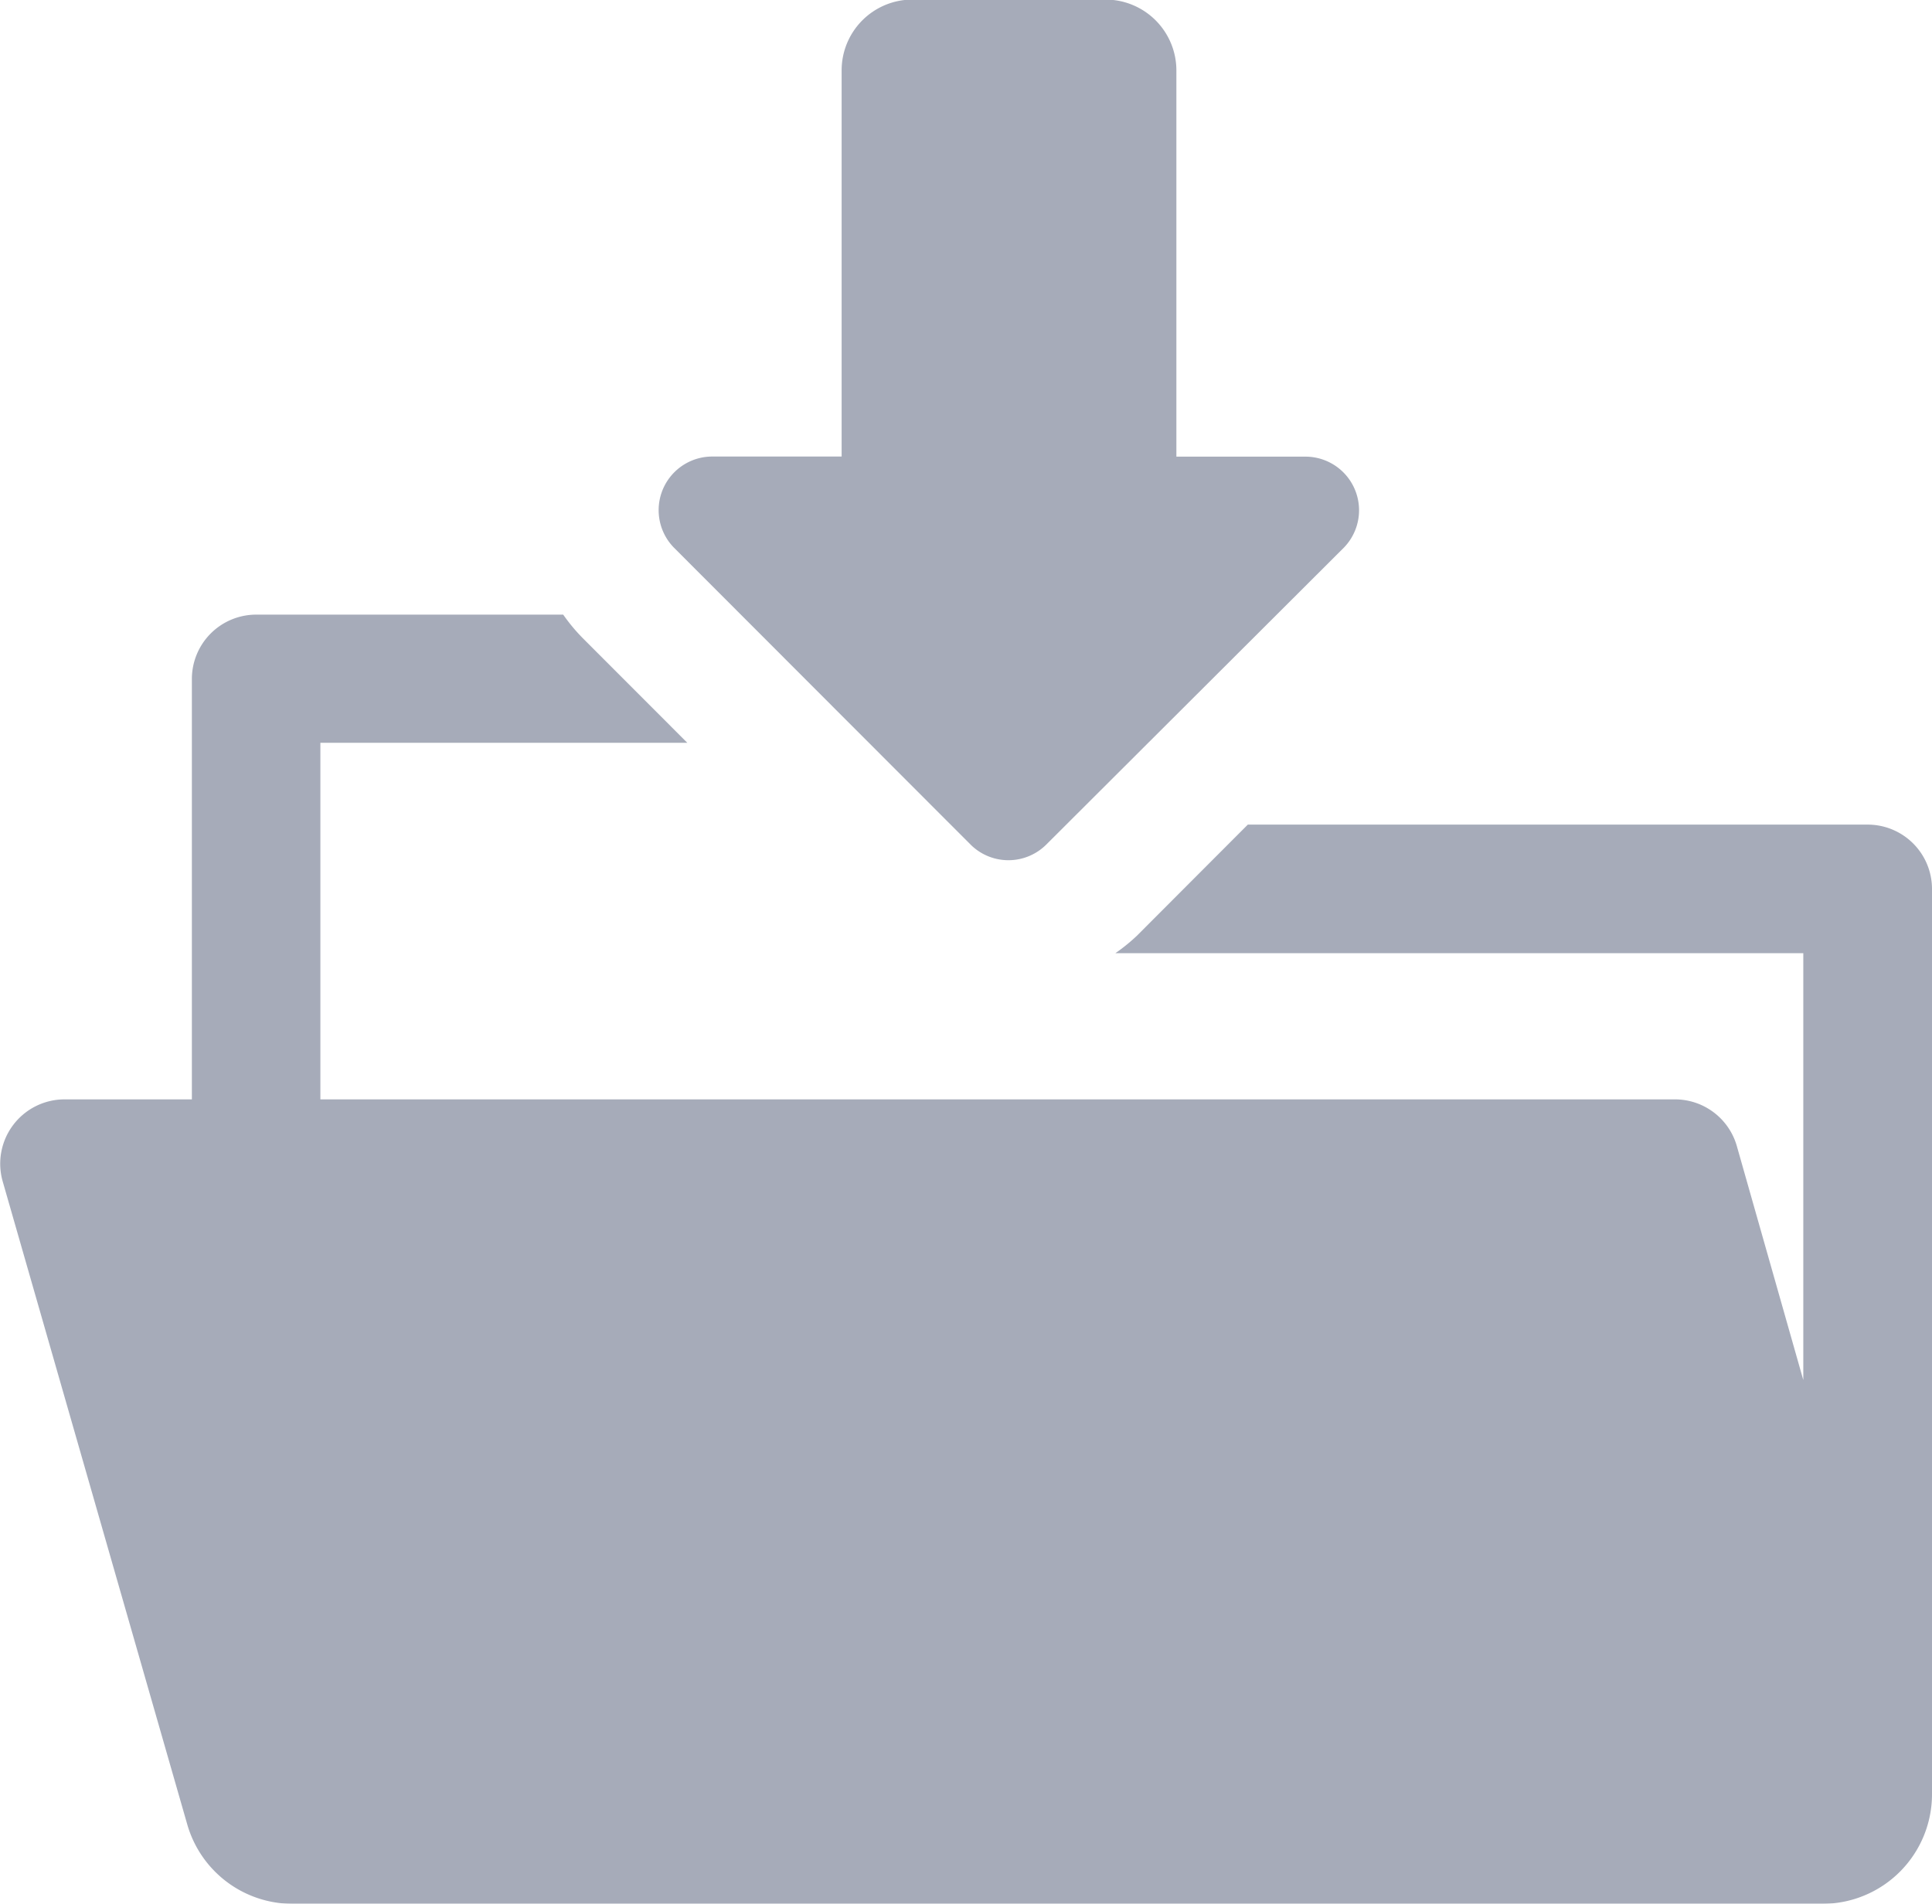 <svg xmlns="http://www.w3.org/2000/svg" width="18.013" height="17.751" viewBox="0 0 18.013 17.751">
  <g id="download-to-folder" transform="translate(-0.001 -3.543)" opacity="0.6">
    <g id="Group_25961" data-name="Group 25961" transform="translate(0.001 9.272)">
      <path id="Path_20591" data-name="Path 20591" d="M17.417,160.263H11.635L10.6,161.3a1.686,1.686,0,0,1-.2.162h6.414v3.98l-.62-2.183a.6.6,0,0,0-.575-.434H2.988V159.5H6.409l-.971-.972a1.68,1.68,0,0,1-.186-.223H2.39a.6.6,0,0,0-.6.6v3.92H.6a.6.6,0,0,0-.575.761l1.722,6a1.022,1.022,0,0,0,.983.74H16.992a1.022,1.022,0,0,0,1.022-1.022V160.86A.6.6,0,0,0,17.417,160.263Z" transform="translate(-0.001 -158.303)" fill="#6a738a"/>
    </g>
    <path id="Path_20592" data-name="Path 20592" d="M168.621,11.421a.5.5,0,0,0,.7,0L172.1,8.648a.5.5,0,0,0-.351-.847h-1.212V4.2a.661.661,0,0,0-.661-.661h-1.8a.66.66,0,0,0-.66.661V7.8H166.2a.5.5,0,0,0-.35.847Z" transform="translate(-159.568 0)" fill="#6a738a"/>
  </g>
</svg>
